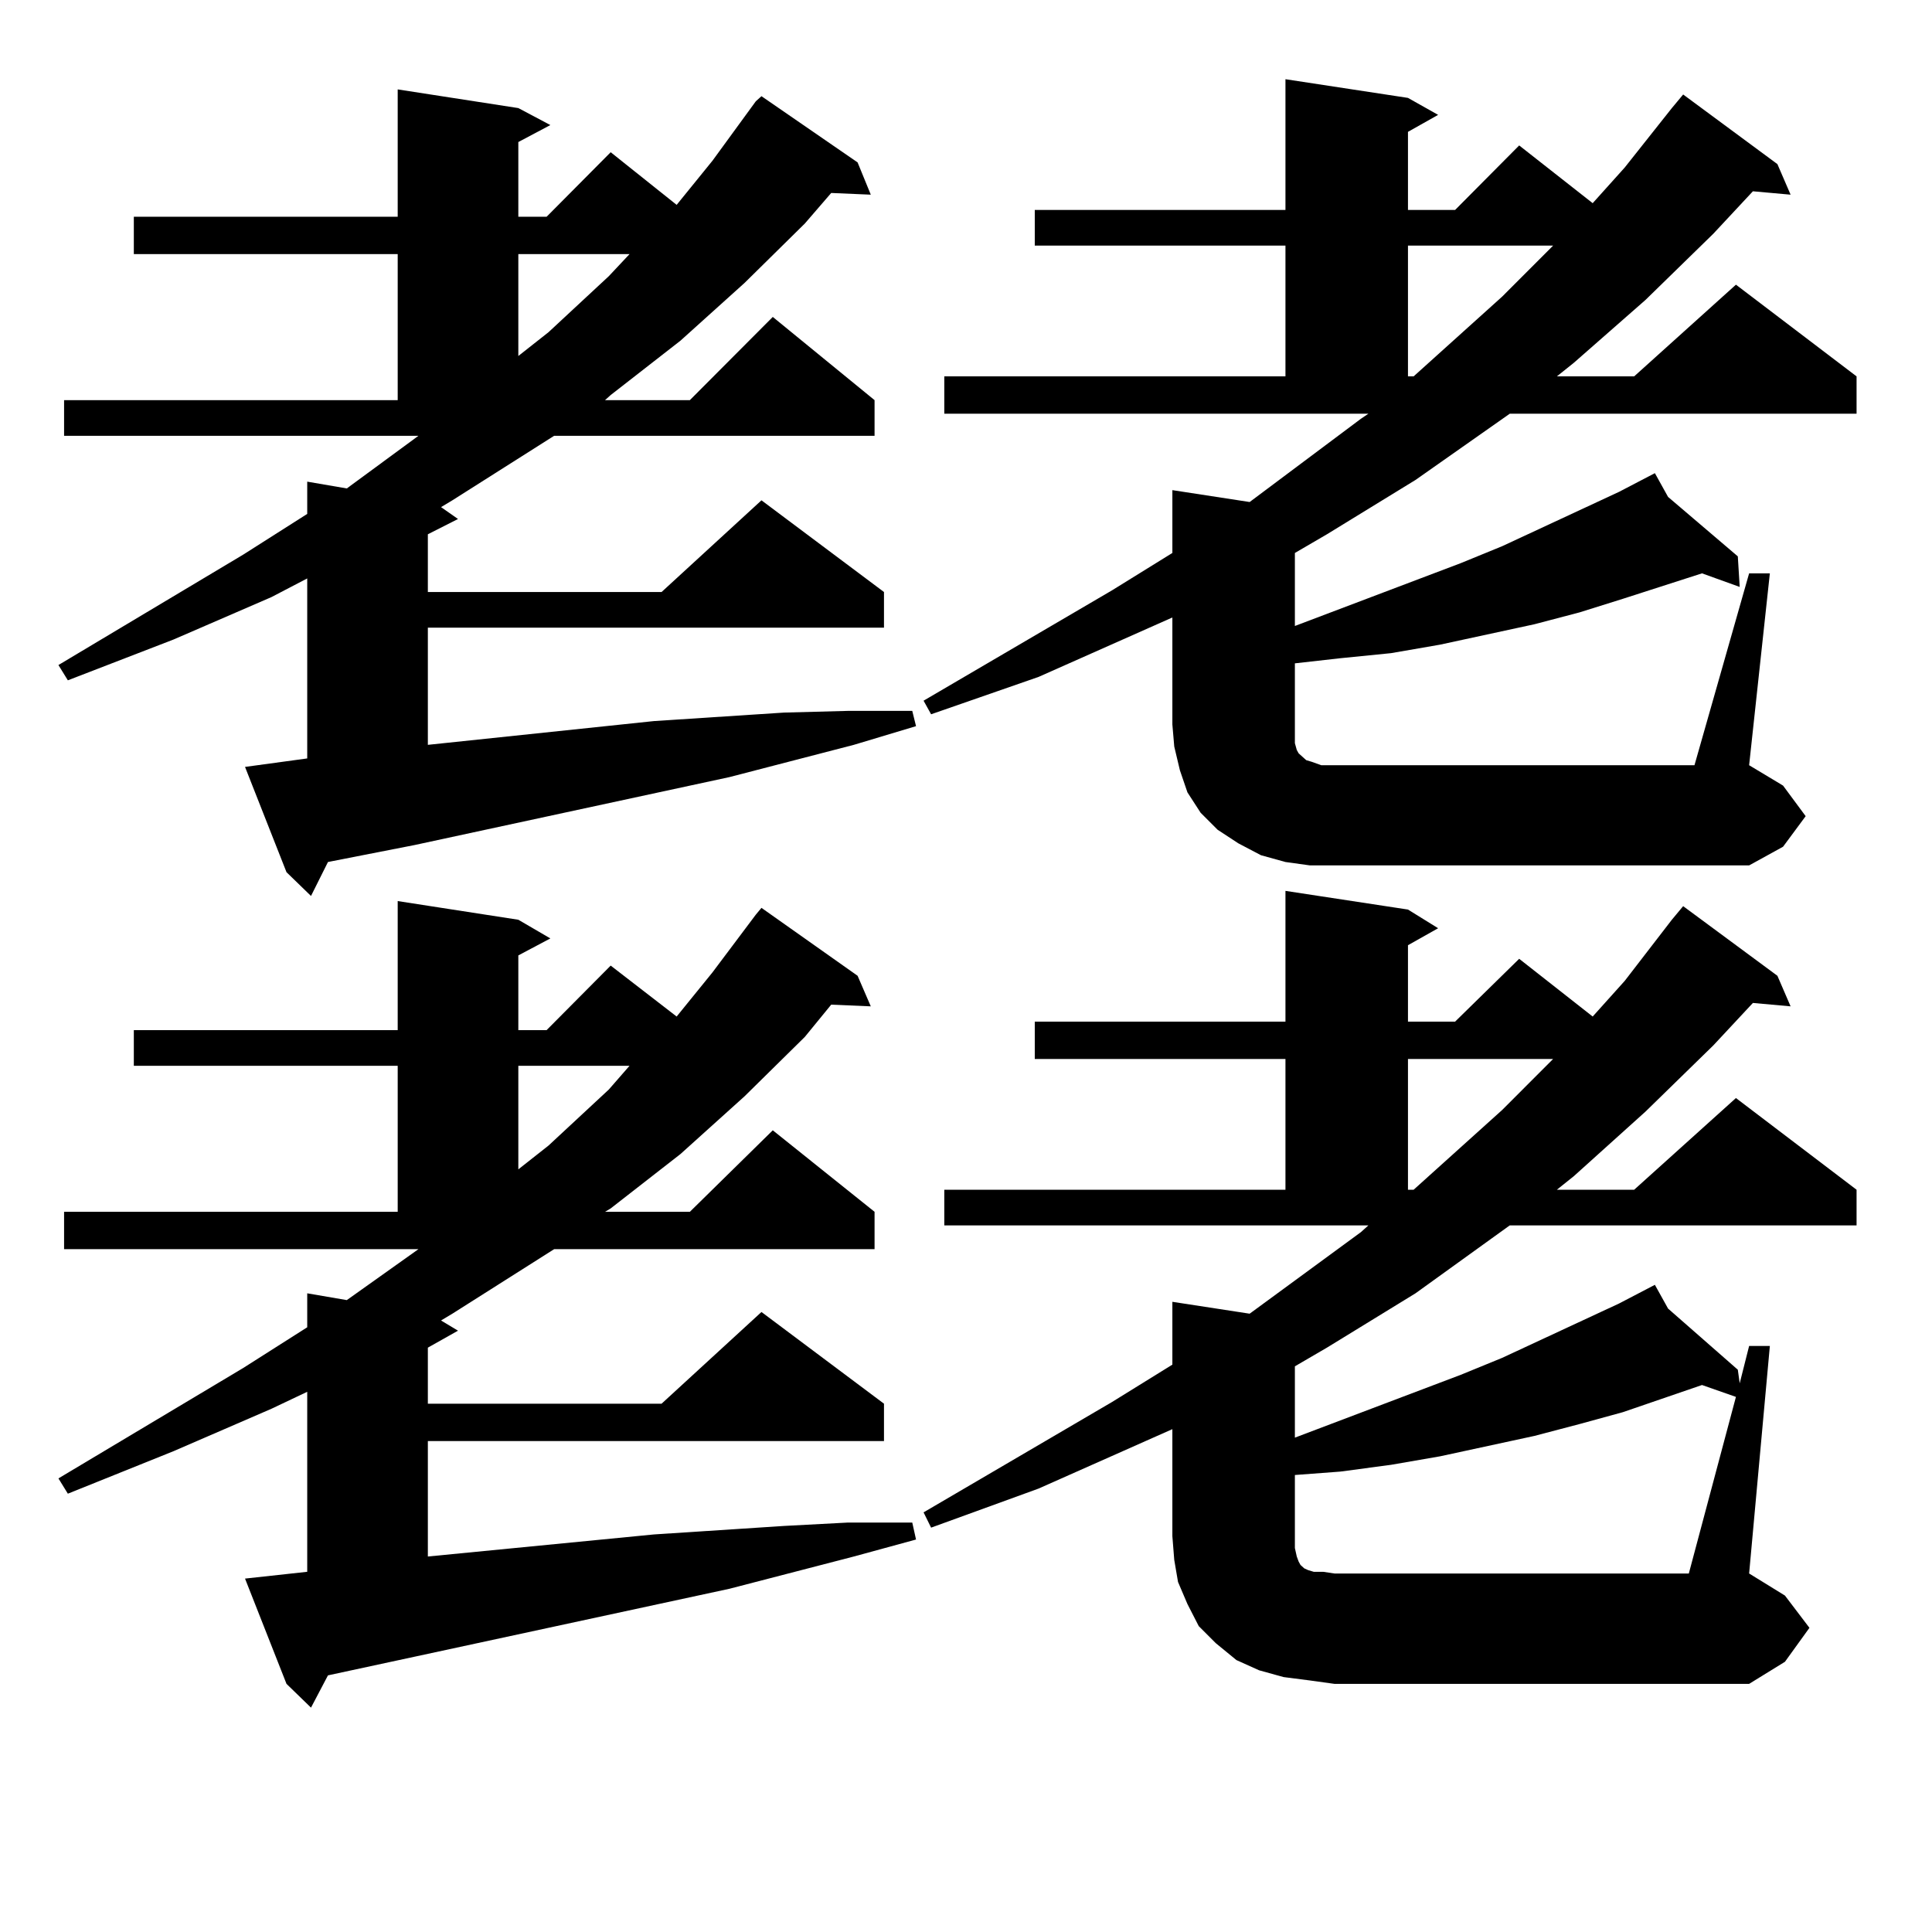 <?xml version="1.0" encoding="utf-8"?>
<!-- Generator: Adobe Illustrator 16.0.0, SVG Export Plug-In . SVG Version: 6.00 Build 0)  -->
<!DOCTYPE svg PUBLIC "-//W3C//DTD SVG 1.1//EN" "http://www.w3.org/Graphics/SVG/1.1/DTD/svg11.dtd">
<svg version="1.1" id="图层_1" xmlns="http://www.w3.org/2000/svg" xmlns:xlink="http://www.w3.org/1999/xlink" x="0px" y="0px"
	 width="1000px" height="1000px" viewBox="0 0 1000 1000" enable-background="new 0 0 1000 1000" xml:space="preserve">
<path d="M126.827,396.957l32.194-4.395v-93.164l-18.536,9.668l-50.73,21.973l-54.633,21.094l-4.878-7.91l95.607-57.129L159.021,266
	v-16.699l20.487,3.516l37.072-27.246H33.17v-18.457h172.679v-75.586H69.267v-19.336h136.582V46.273l62.438,9.668l16.585,8.789
	l-16.585,8.789v38.672h14.634l33.17-33.398l34.146,27.246l18.536-22.852l22.438-30.762l2.927-2.637l49.755,34.277l6.829,16.699
	l-20.487-0.879l-13.658,15.82l-31.219,30.762l-33.17,29.883l-36.097,28.125l-2.927,2.637h43.901l42.926-43.066l52.682,43.066v18.457
	h-165.85l-52.682,33.398l-5.854,3.516l8.78,6.152l-15.609,7.91v29.883h120.973l51.706-47.461l63.413,47.461v18.457H221.458v60.645
	l117.07-12.305l67.315-4.395l33.17-0.879h33.17l1.951,7.91l-32.194,9.668l-64.389,16.699l-162.923,35.156l-44.877,8.789
	l-8.78,17.578l-12.683-12.305L126.827,396.957z M126.827,817.074l32.194-3.516v-93.164l-18.536,8.789l-50.73,21.973l-54.633,21.973
	l-4.878-7.91l95.607-57.129l33.17-21.094v-17.578l20.487,3.516l37.072-26.367H33.17V627.23h172.679v-75.586H69.267v-18.457h136.582
	V466.39l62.438,9.668l16.585,9.668l-16.585,8.789v38.672h14.634l33.17-33.398l34.146,26.367l18.536-22.852l22.438-29.883
	l2.927-3.516l49.755,35.156l6.829,15.82l-20.487-0.879l-13.658,16.699l-31.219,30.762l-33.17,29.883l-36.097,28.125l-2.927,1.758
	h43.901l42.926-42.188l52.682,42.188v19.336h-165.85l-52.682,33.398l-5.854,3.516l8.78,5.273l-15.609,8.789v29.004h120.973
	l51.706-47.461l63.413,47.461v19.336H221.458v59.766l117.07-11.426l67.315-4.395l33.17-1.758h33.17l1.951,8.789l-32.194,8.789
	l-64.389,16.699l-162.923,35.156l-44.877,9.668l-8.78,16.699l-12.683-12.305L126.827,817.074z M268.287,131.527v52.734
	l15.609-12.305l31.219-29.004l10.731-11.426H268.287z M268.287,551.644v53.613l15.609-12.305l31.219-29.004l10.731-12.305H268.287z
	 M905.344,296.761h10.731l-10.731,99.316l17.561,10.547l11.707,15.82l-11.707,15.82l-17.561,9.668H690.715h-12.683l-12.683-1.758
	l-12.683-3.516l-11.707-6.152l-10.731-7.031l-8.78-8.789l-6.829-10.547l-3.902-11.426l-2.927-12.305l-0.976-11.426v-55.371
	l-69.267,30.762l-55.608,19.336l-3.902-7.031l97.559-57.129l31.219-19.336v-32.52l39.999,6.152l57.56-43.066l3.902-2.637H488.769
	v-19.336H665.35v-67.676H535.597v-18.457H665.35V41l63.413,9.668l15.609,8.789l-15.609,8.789v40.43h24.39l33.17-33.398
	l38.048,29.883l16.585-18.457l24.39-30.762l5.854-7.031l48.779,36.035l6.829,15.82l-19.512-1.758l-20.487,21.973l-35.121,34.277
	l-37.072,32.52l-8.78,7.031h39.999l52.682-47.461l62.438,47.461v19.336H781.445l-48.779,34.277l-45.853,28.125l-16.585,9.668v37.793
	l85.852-32.52l21.463-8.789l60.486-28.125l18.536-9.668l6.829,12.305l36.097,30.762l0.976,15.82l-19.512-7.031l-40.975,13.184
	l-22.438,7.031l-23.414,6.152l-48.779,10.547l-25.365,4.395l-26.341,2.637l-23.414,2.637v36.914v4.395l0.976,3.516l0.976,1.758
	l3.902,3.516l2.927,0.879l4.878,1.758h6.829h186.337L905.344,296.761z M488.769,615.804H665.35v-67.676H535.597v-19.336H665.35
	v-67.676l63.413,9.668l15.609,9.668l-15.609,8.789v39.551h24.39l33.17-32.52l38.048,29.883l16.585-18.457l24.39-31.641l5.854-7.031
	l48.779,36.035l6.829,15.82l-19.512-1.758l-20.487,21.973l-35.121,34.277l-37.072,33.398l-8.78,7.031h39.999l52.682-47.461
	l62.438,47.461v18.457H781.445l-48.779,35.156l-45.853,28.125l-16.585,9.668v36.914l85.852-32.52l21.463-8.789l60.486-28.125
	l18.536-9.668l6.829,12.305l36.097,31.641l0.976,7.031l4.878-19.336h10.731l-10.731,117.773l18.536,11.426l12.683,16.699
	L923.88,860.14l-18.536,11.426H690.715l-12.683-1.758l-13.658-1.758l-12.683-3.516l-11.707-5.273l-10.731-8.789l-8.78-8.789
	l-5.854-11.426l-4.878-11.426l-1.951-11.426l-0.976-12.305V739.73l-69.267,30.762l-55.608,20.215l-3.902-7.91l97.559-57.129
	l31.219-19.336v-32.52l39.999,6.152l57.56-42.188l3.902-3.516H488.769V615.804z M898.515,723.031l-17.561-6.152l-40.975,14.063
	l-22.438,6.152l-23.414,6.152l-48.779,10.547l-25.365,4.395l-26.341,3.516l-23.414,1.758v31.641v6.152l0.976,4.395l0.976,2.637
	l0.976,1.758l0.976,0.879l0.976,0.879l1.951,0.879l2.927,0.879h4.878l5.854,0.879h183.41L898.515,723.031z M728.763,127.133v67.676
	h2.927l45.853-41.309l26.341-26.367H728.763z M728.763,548.129v67.676h2.927l45.853-41.309l26.341-26.367H728.763z"/>
</svg>
